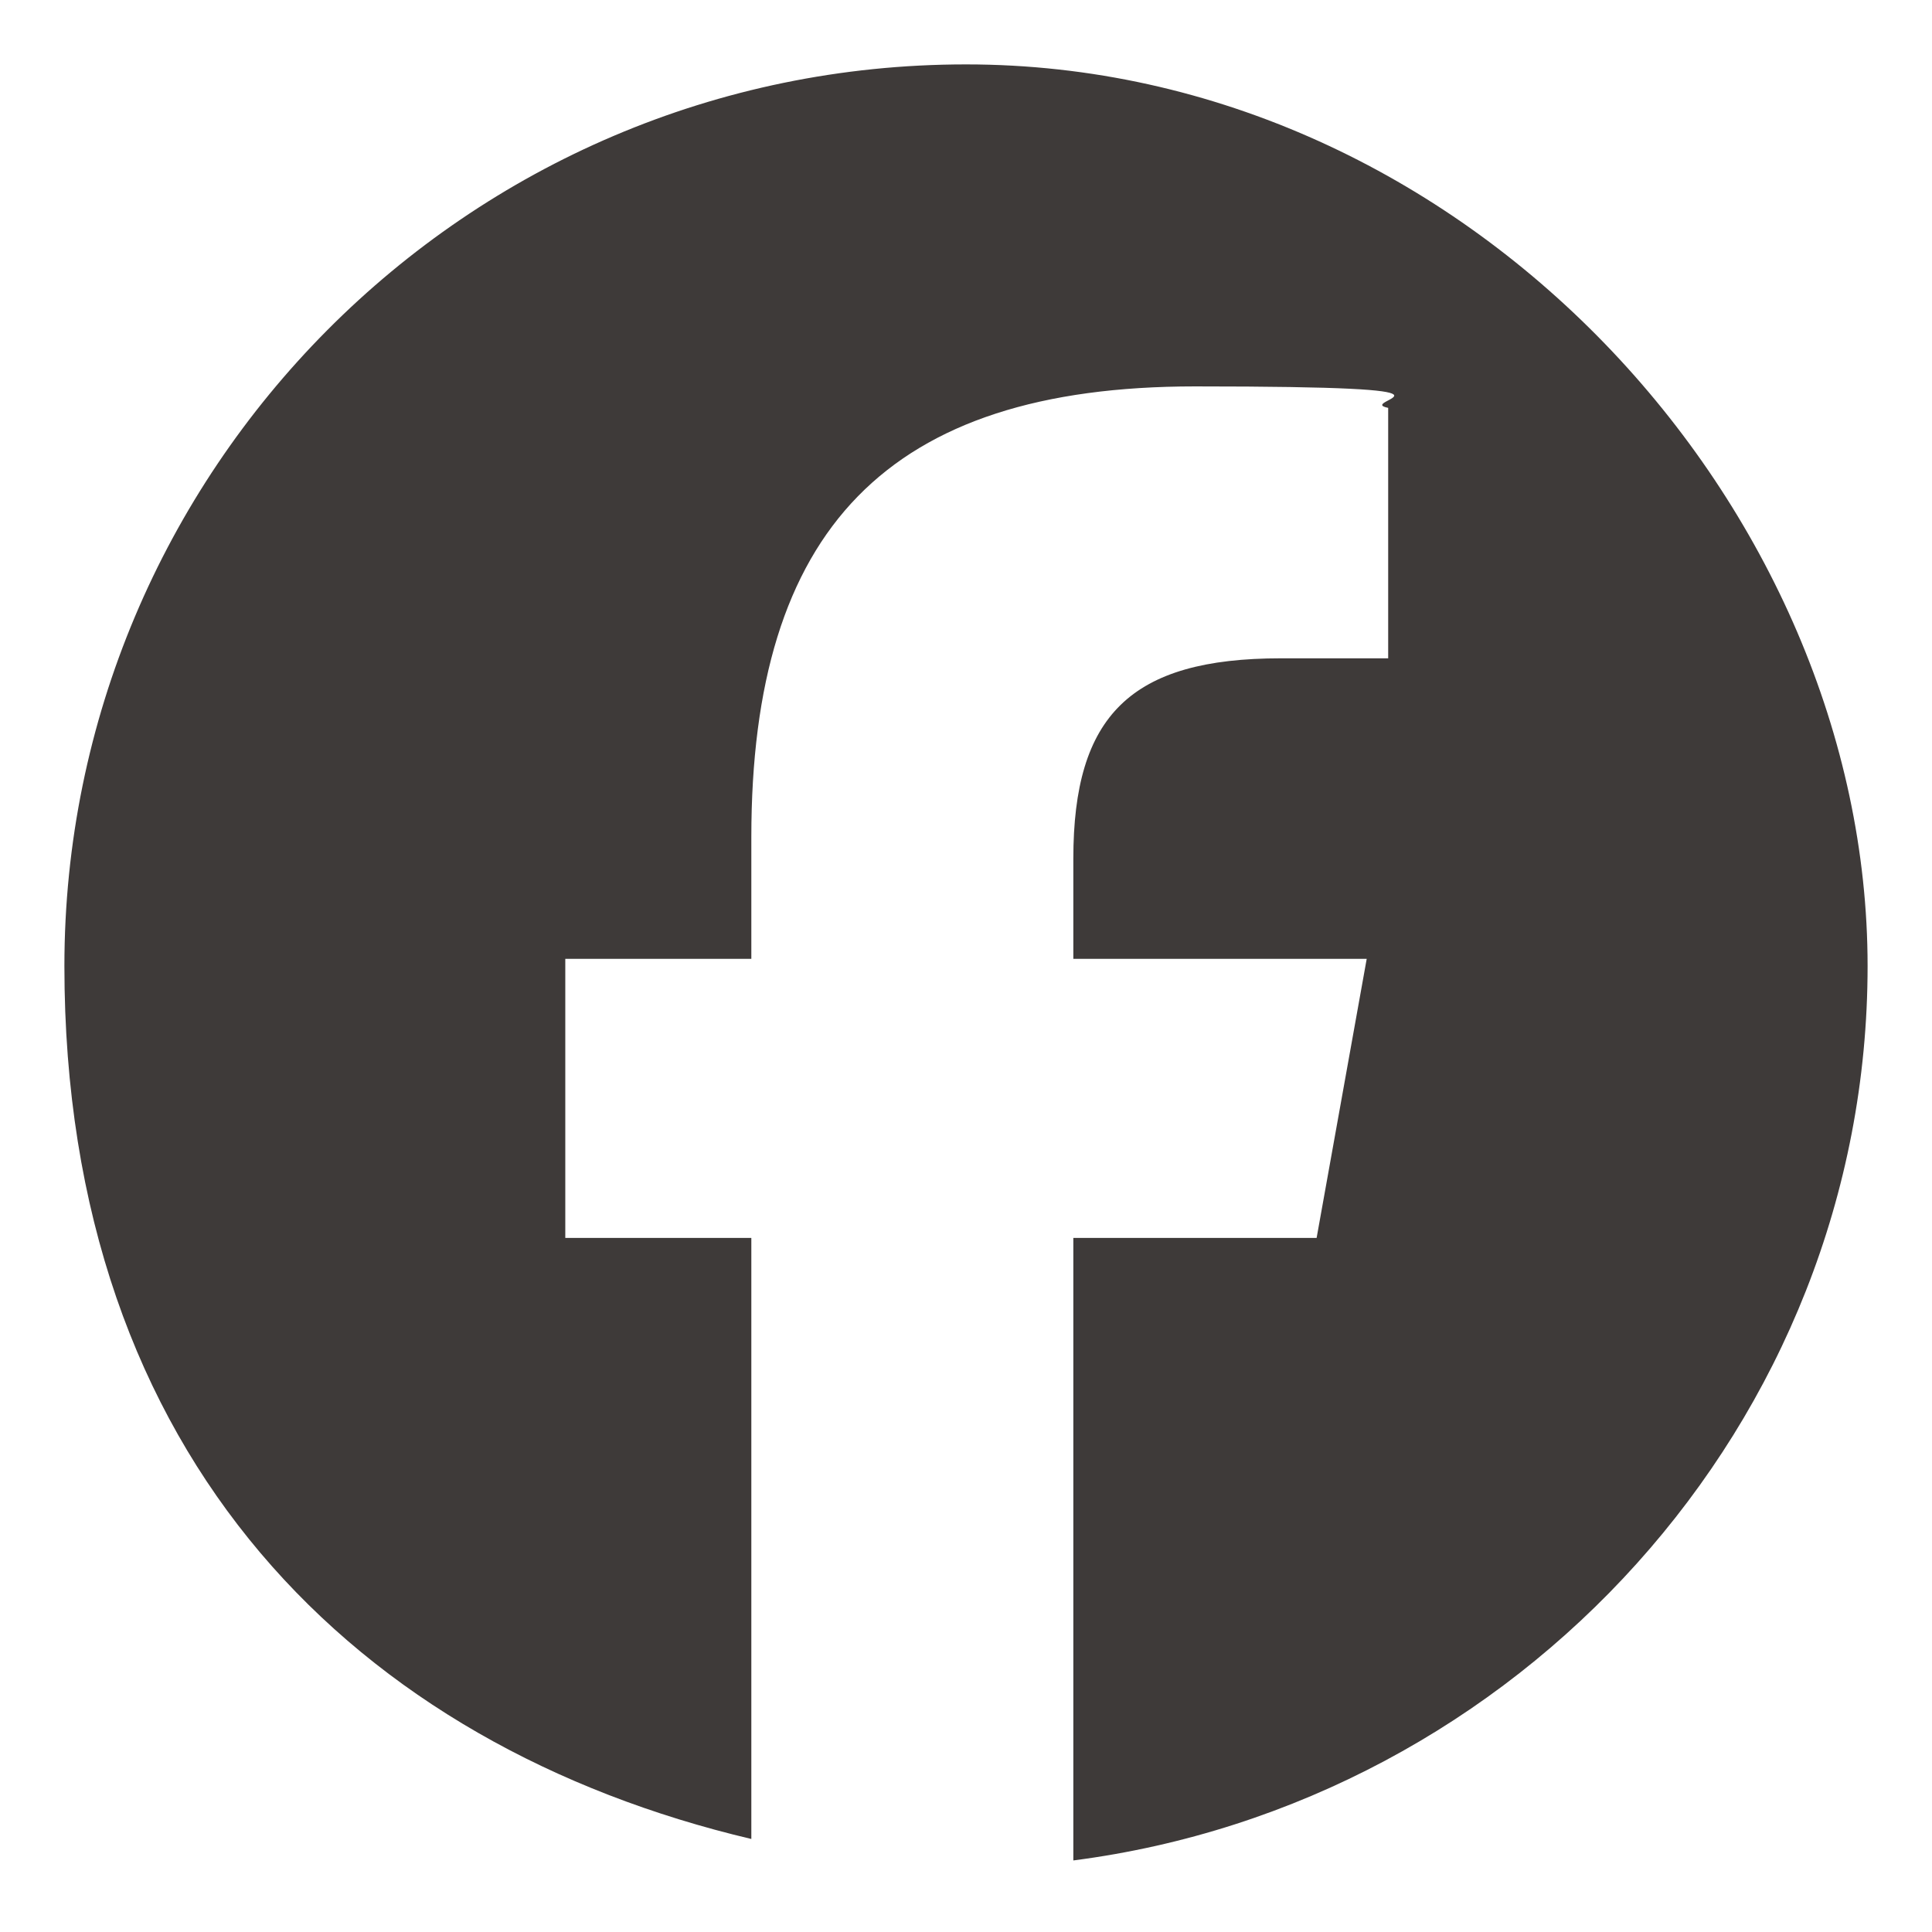 <?xml version="1.0" encoding="UTF-8"?>
<svg id="_レイヤー_1" data-name="レイヤー 1" xmlns="http://www.w3.org/2000/svg" width="27" height="27" version="1.1" viewBox="0 0 27 27">
  <defs>
    <style>
      .cls-1 {
        fill: #3e3a39;
        stroke-width: 0px;
      }
    </style>
  </defs>
  <path class="cls-1" d="M13.5.9C6.5.9.9,6.6.9,13.5s4.1,10.9,9.6,12.2v-8.4h-2.6v-3.9h2.6v-1.7c0-4.3,1.9-6.3,6.2-6.3s2.2.2,2.7.3v3.5c-.3,0-.8,0-1.5,0-2.1,0-2.9.8-2.9,2.8v1.4h4.1l-.7,3.9h-3.4v8.7c6.2-.8,11.1-6.1,11.1-12.5S20.5.9,13.5.9Z"/>
</svg>